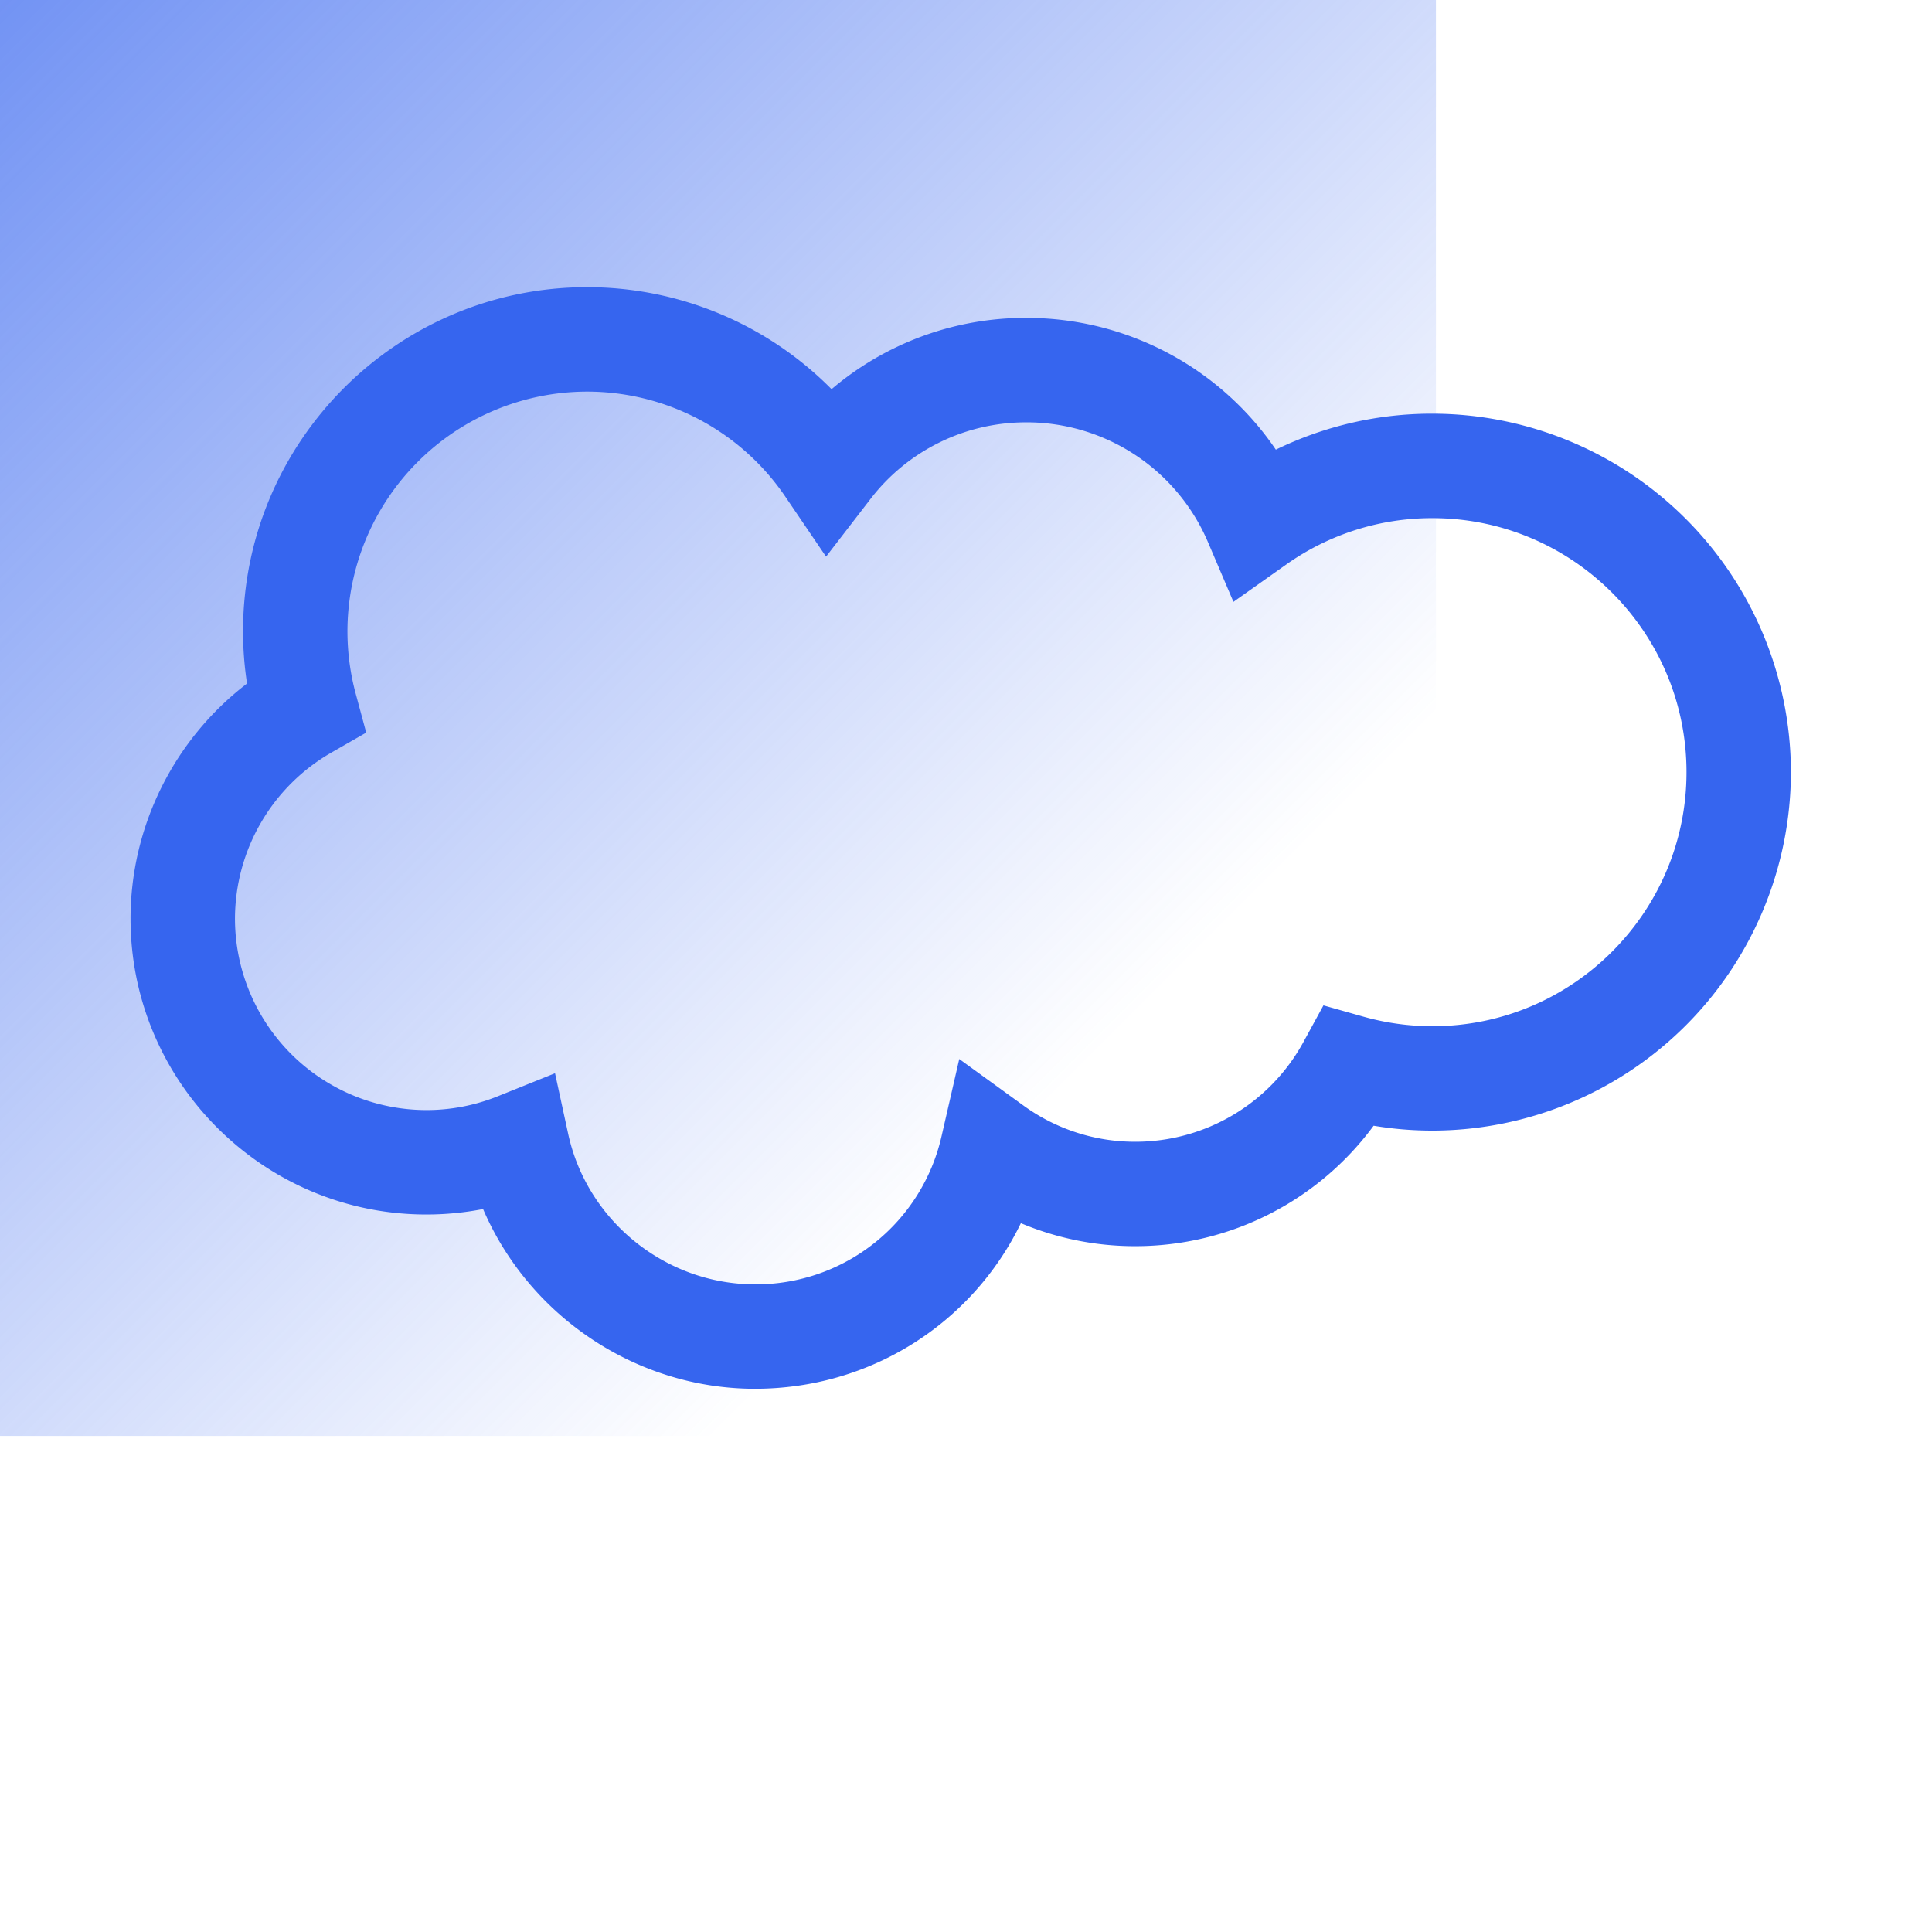 <svg xmlns="http://www.w3.org/2000/svg" width="74" height="74"><linearGradient id="A" x1="0" x2="55" y1="0" y2="55" gradientUnits="userSpaceOnUse"><stop offset="0" stop-color="#3665ef"></stop><stop offset=".749" stop-color="#3665ef" stop-opacity="0"></stop></linearGradient><path fill="url(#A)" d="M0 0h55v55H0z" opacity=".7"></path><path fill="#3665ef" d="M28.923 53.194c-4.57 0-8.665-2.795-10.42-6.885-.712.139-1.438.209-2.173.209-6.247 0-11.33-5.083-11.33-11.33 0-3.547 1.679-6.88 4.462-9.007a13.18 13.18 0 01-.153-2.004C9.309 16.911 15.22 11 22.486 11c3.554 0 6.912 1.428 9.365 3.907a11.467 11.467 0 017.465-2.731c3.875 0 7.427 1.925 9.552 5.047a13.637 13.637 0 015.998-1.378 13.75 13.75 0 0113.73 13.73 13.75 13.75 0 01-13.73 13.73 13.6 13.6 0 01-2.253-.187 11.33 11.33 0 01-9.126 4.613 11.26 11.26 0 01-4.385-.88c-1.86 3.832-5.751 6.342-10.18 6.342zm-7.664-12.086l.502 2.316c.724 3.343 3.735 5.77 7.162 5.77a7.29 7.29 0 007.143-5.685l.676-2.947 2.448 1.775a7.27 7.27 0 004.298 1.395 7.333 7.333 0 006.439-3.825l.764-1.399 1.534.433a9.76 9.76 0 002.642.365c5.365 0 9.73-4.365 9.73-9.73s-4.365-9.73-9.73-9.73a9.65 9.65 0 00-5.601 1.776l-2.022 1.43-.972-2.278a7.55 7.55 0 00-6.955-4.597 7.508 7.508 0 00-5.99 2.954l-1.687 2.19-1.553-2.288A9.18 9.18 0 0022.486 15a9.19 9.19 0 00-9.178 9.178c0 .808.106 1.613.317 2.394l.402 1.489-1.338.767A7.355 7.355 0 009 35.188a7.34 7.34 0 007.33 7.33c.941 0 1.86-.177 2.729-.526l2.199-.884z"></path></svg>